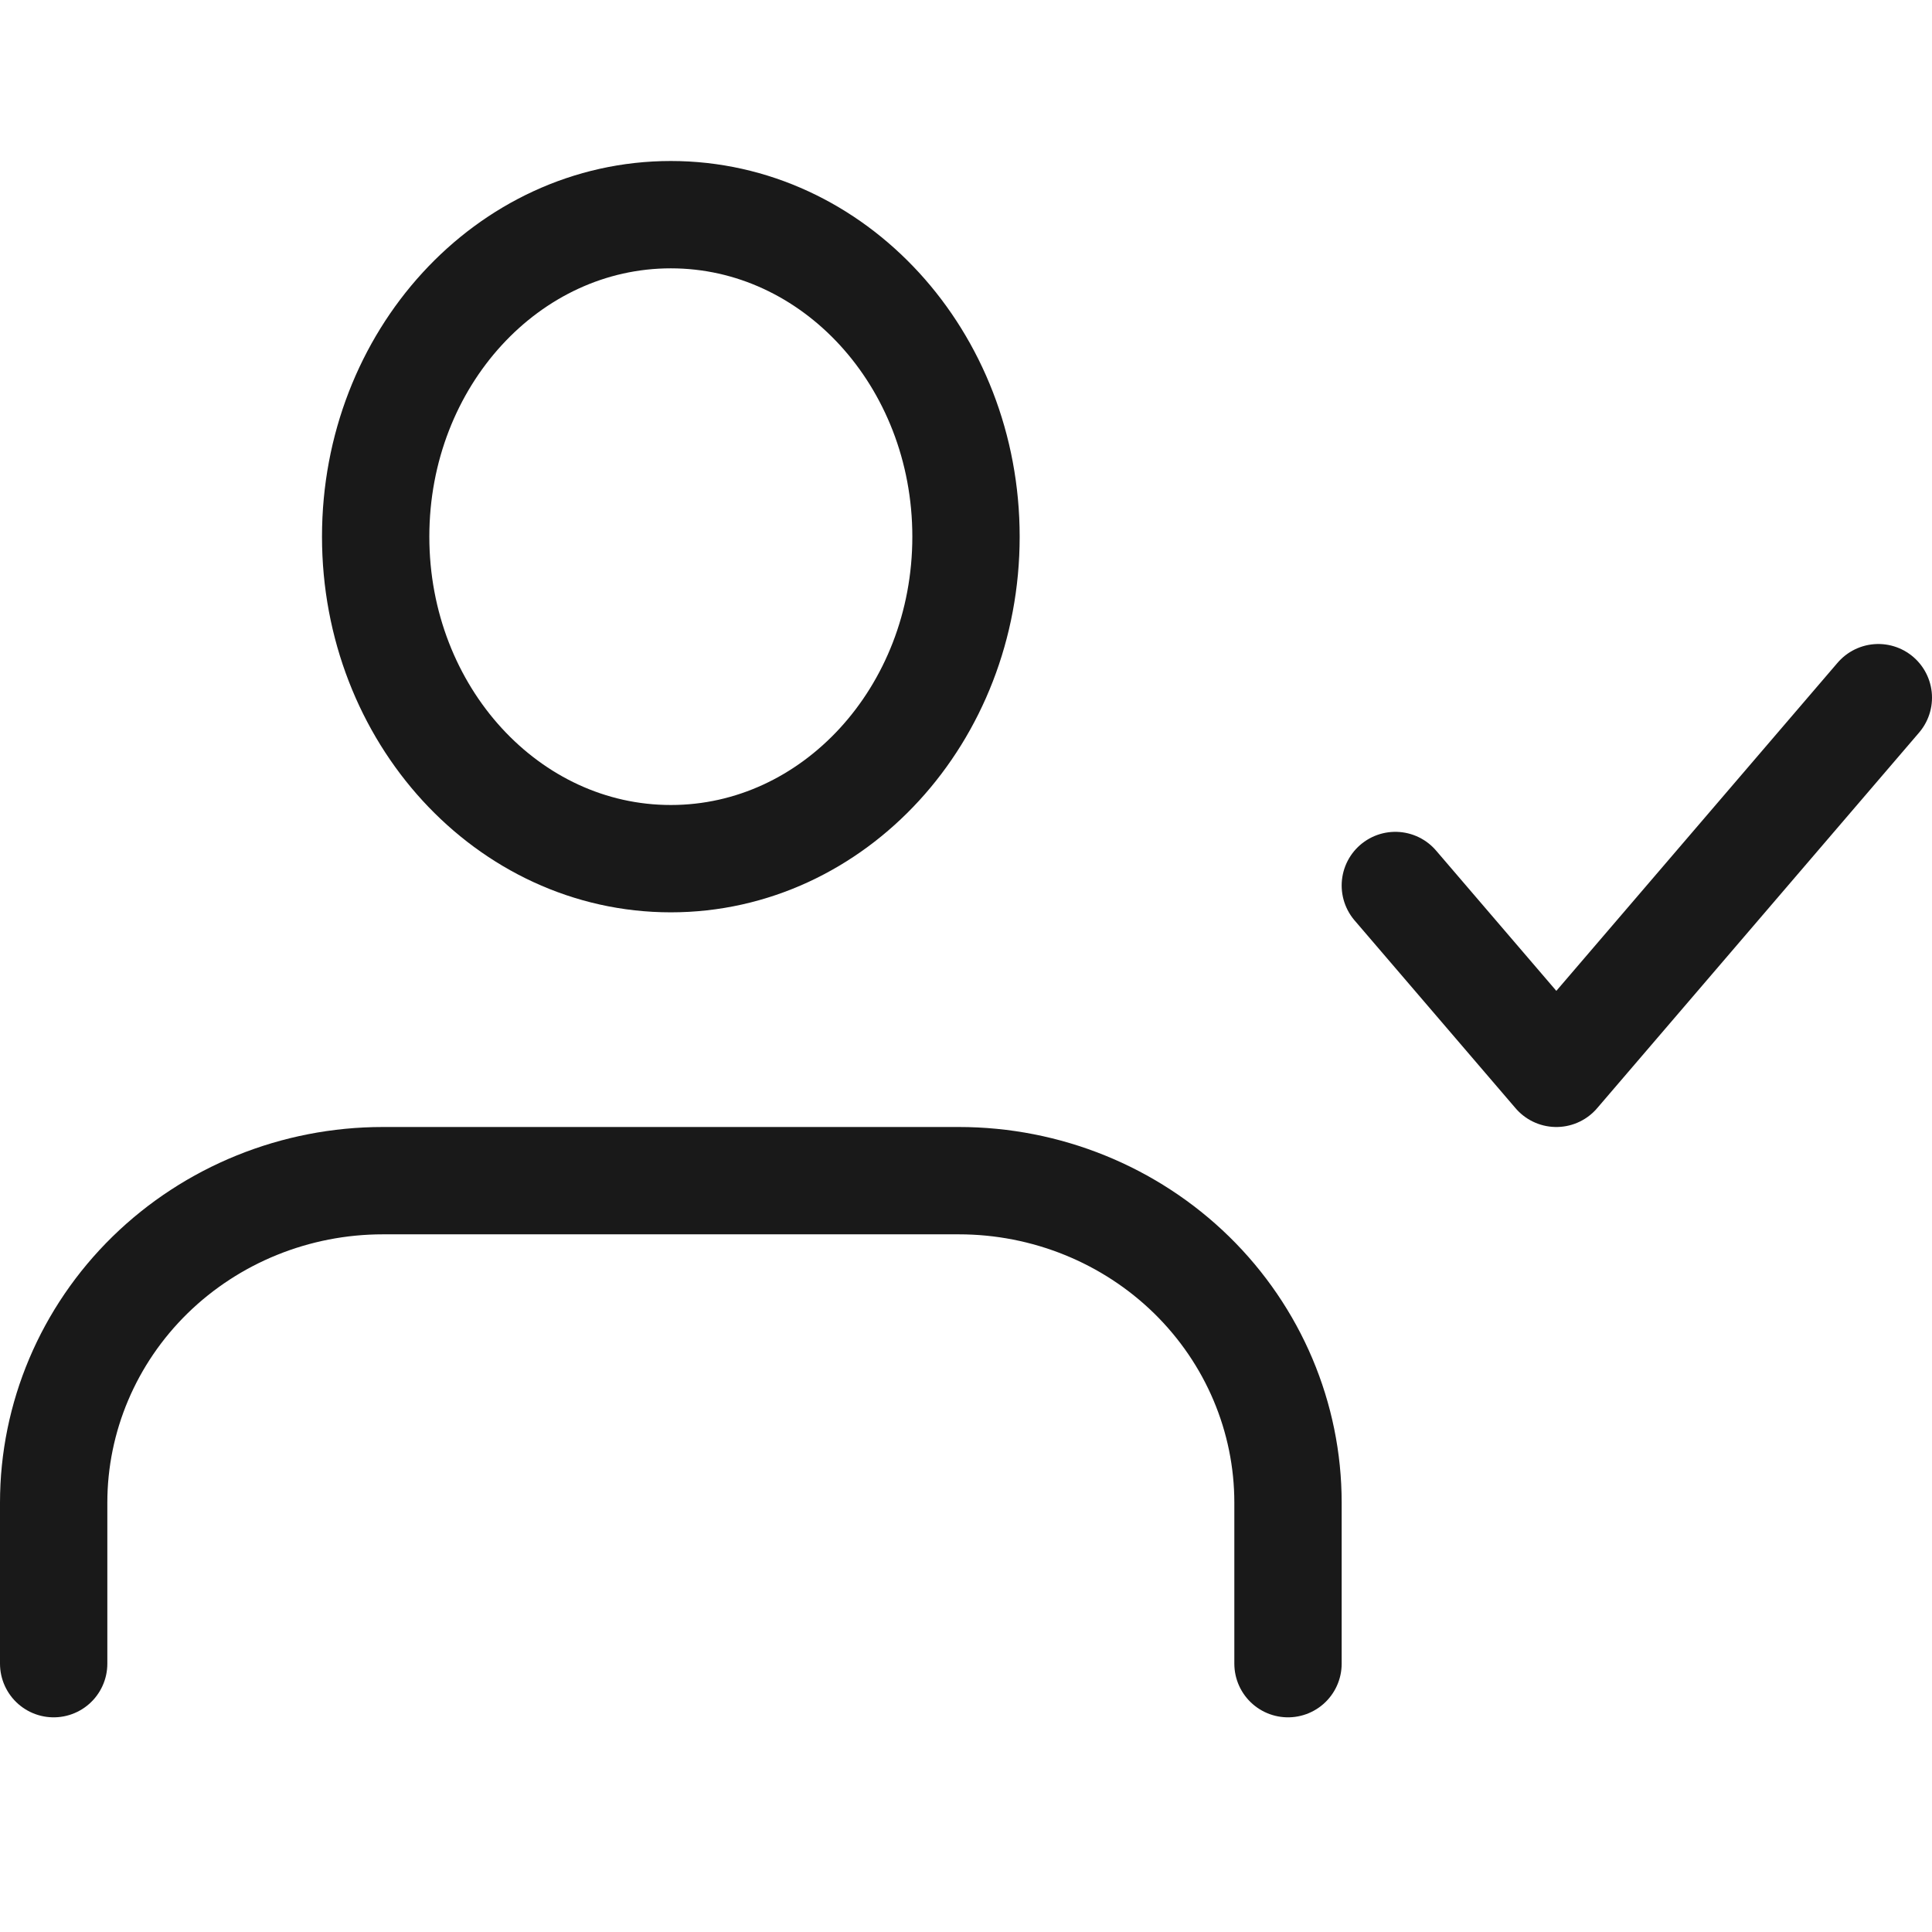 <svg width="36" height="36" viewBox="0 0 36 36" fill="none" xmlns="http://www.w3.org/2000/svg">
<path d="M24 31V28C24 26.409 23.354 24.883 22.204 23.757C21.053 22.632 19.493 22 17.867 22H7.133C5.507 22 3.947 22.632 2.796 23.757C1.646 24.883 1 26.409 1 28V31" stroke="#191919" stroke-width="2" stroke-linecap="round" stroke-linejoin="round"/>
<path d="M26 16.5L29 20L35 13" stroke="#191919" stroke-width="2" stroke-linecap="round" stroke-linejoin="round"/>
<path d="M12.5 16C15.538 16 18 13.314 18 10C18 6.686 15.538 4 12.5 4C9.462 4 7 6.686 7 10C7 13.314 9.462 16 12.5 16Z" stroke="#191919" stroke-width="2" stroke-linecap="round" stroke-linejoin="round"/>
</svg>
